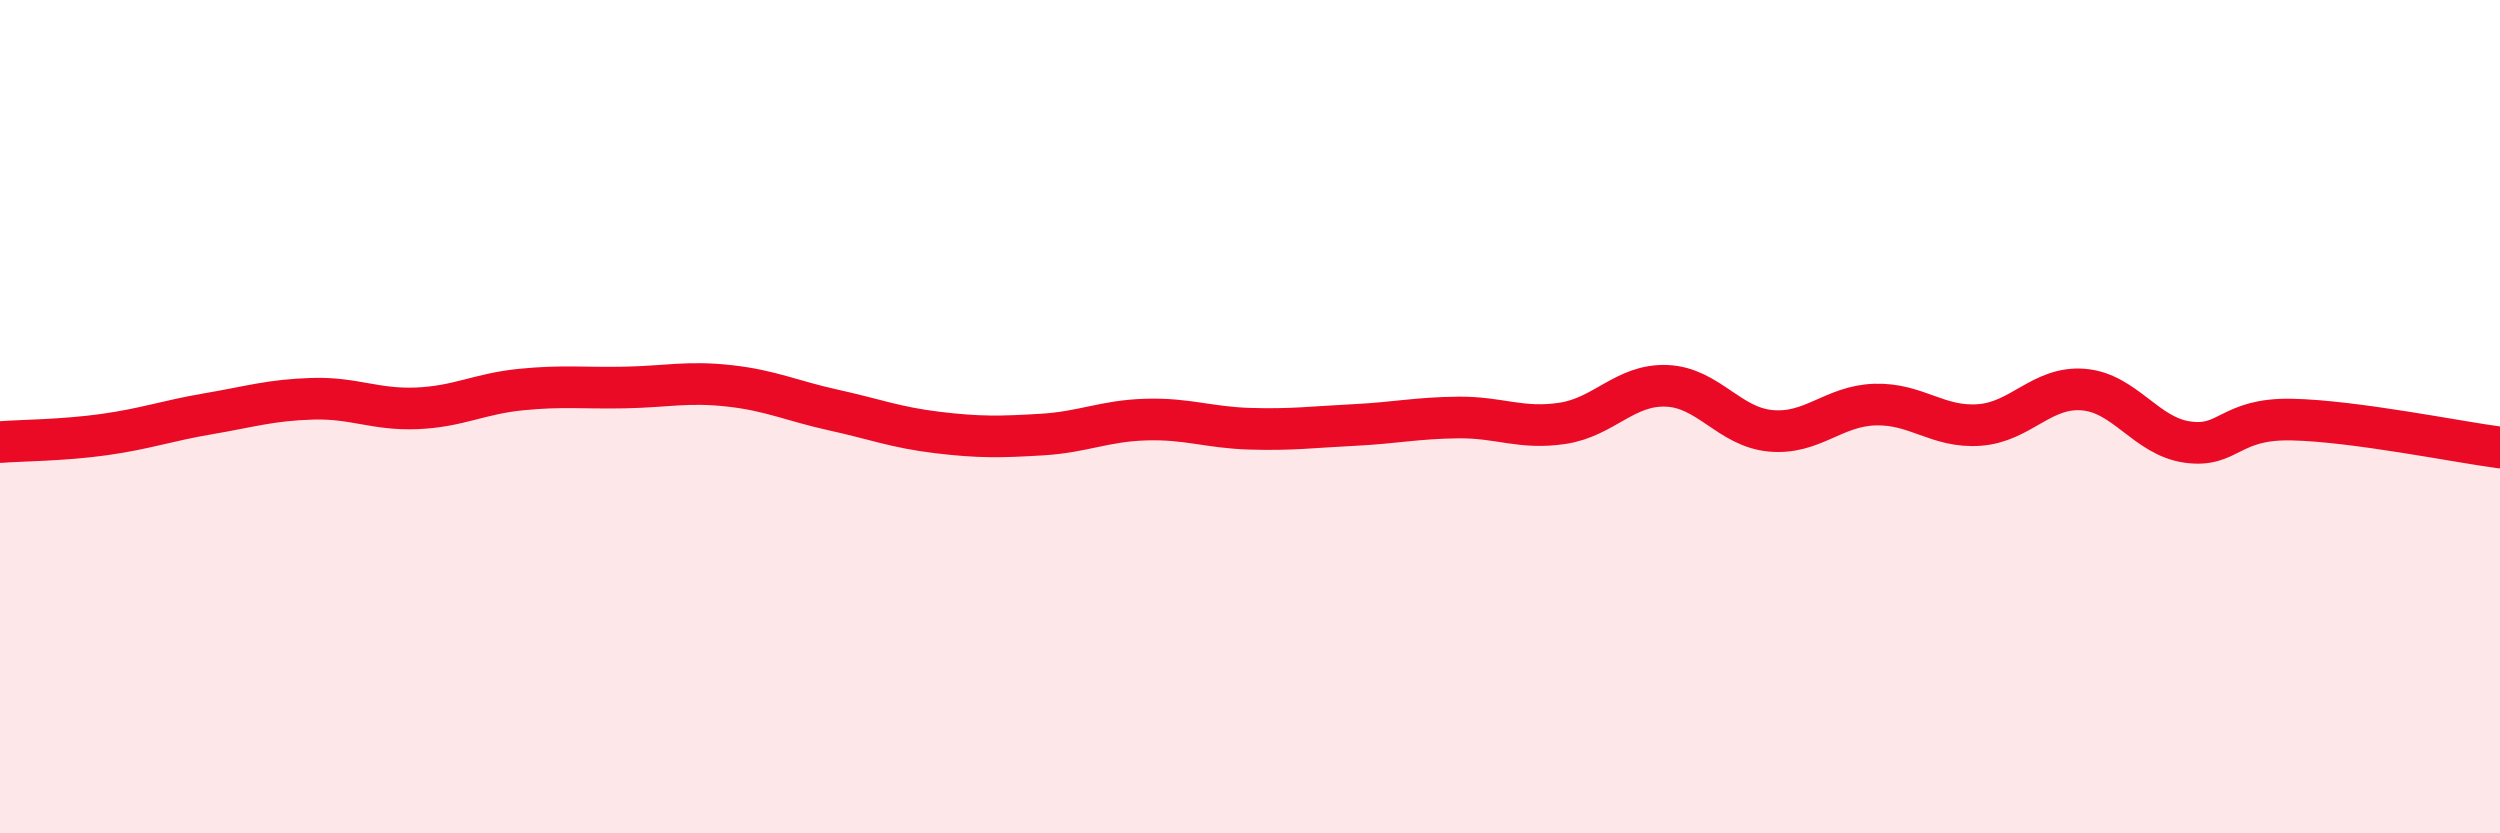 
    <svg width="60" height="20" viewBox="0 0 60 20" xmlns="http://www.w3.org/2000/svg">
      <path
        d="M 0,10.61 C 0.5,10.57 1.5,10.57 2.5,10.43 C 3.5,10.29 4,10.1 5,9.93 C 6,9.76 6.5,9.6 7.5,9.57 C 8.5,9.54 9,9.84 10,9.8 C 11,9.76 11.5,9.45 12.5,9.35 C 13.5,9.25 14,9.32 15,9.3 C 16,9.28 16.5,9.15 17.5,9.26 C 18.5,9.37 19,9.62 20,9.84 C 21,10.06 21.5,10.26 22.5,10.38 C 23.5,10.5 24,10.49 25,10.43 C 26,10.37 26.5,10.1 27.5,10.07 C 28.5,10.04 29,10.26 30,10.29 C 31,10.32 31.5,10.25 32.5,10.2 C 33.5,10.15 34,10.03 35,10.02 C 36,10.01 36.5,10.31 37.5,10.16 C 38.5,10.01 39,9.22 40,9.26 C 41,9.3 41.5,10.25 42.5,10.34 C 43.5,10.43 44,9.74 45,9.71 C 46,9.68 46.5,10.27 47.5,10.2 C 48.5,10.13 49,9.27 50,9.35 C 51,9.43 51.5,10.47 52.5,10.61 C 53.5,10.75 53.5,10.04 55,10.07 C 56.5,10.1 59,10.61 60,10.74L60 20L0 20Z"
        fill="#EB0A25"
        opacity="0.1"
        stroke-linecap="round"
        stroke-linejoin="round"
      />
      <path
        d="M 0,10.61 C 0.5,10.57 1.5,10.57 2.5,10.43 C 3.5,10.29 4,10.1 5,9.93 C 6,9.76 6.5,9.6 7.5,9.57 C 8.5,9.54 9,9.84 10,9.8 C 11,9.76 11.5,9.45 12.5,9.35 C 13.5,9.25 14,9.32 15,9.3 C 16,9.28 16.5,9.15 17.5,9.26 C 18.5,9.37 19,9.62 20,9.84 C 21,10.06 21.5,10.26 22.5,10.38 C 23.5,10.5 24,10.49 25,10.43 C 26,10.37 26.5,10.1 27.5,10.07 C 28.5,10.04 29,10.26 30,10.29 C 31,10.32 31.5,10.25 32.5,10.2 C 33.5,10.15 34,10.03 35,10.02 C 36,10.01 36.5,10.31 37.5,10.16 C 38.5,10.01 39,9.22 40,9.26 C 41,9.3 41.5,10.25 42.5,10.34 C 43.5,10.43 44,9.74 45,9.71 C 46,9.68 46.5,10.27 47.5,10.2 C 48.5,10.13 49,9.27 50,9.35 C 51,9.43 51.5,10.47 52.5,10.61 C 53.5,10.75 53.5,10.04 55,10.07 C 56.5,10.1 59,10.61 60,10.74"
        stroke="#EB0A25"
        stroke-width="1"
        fill="none"
        stroke-linecap="round"
        stroke-linejoin="round"
      />
    </svg>
  